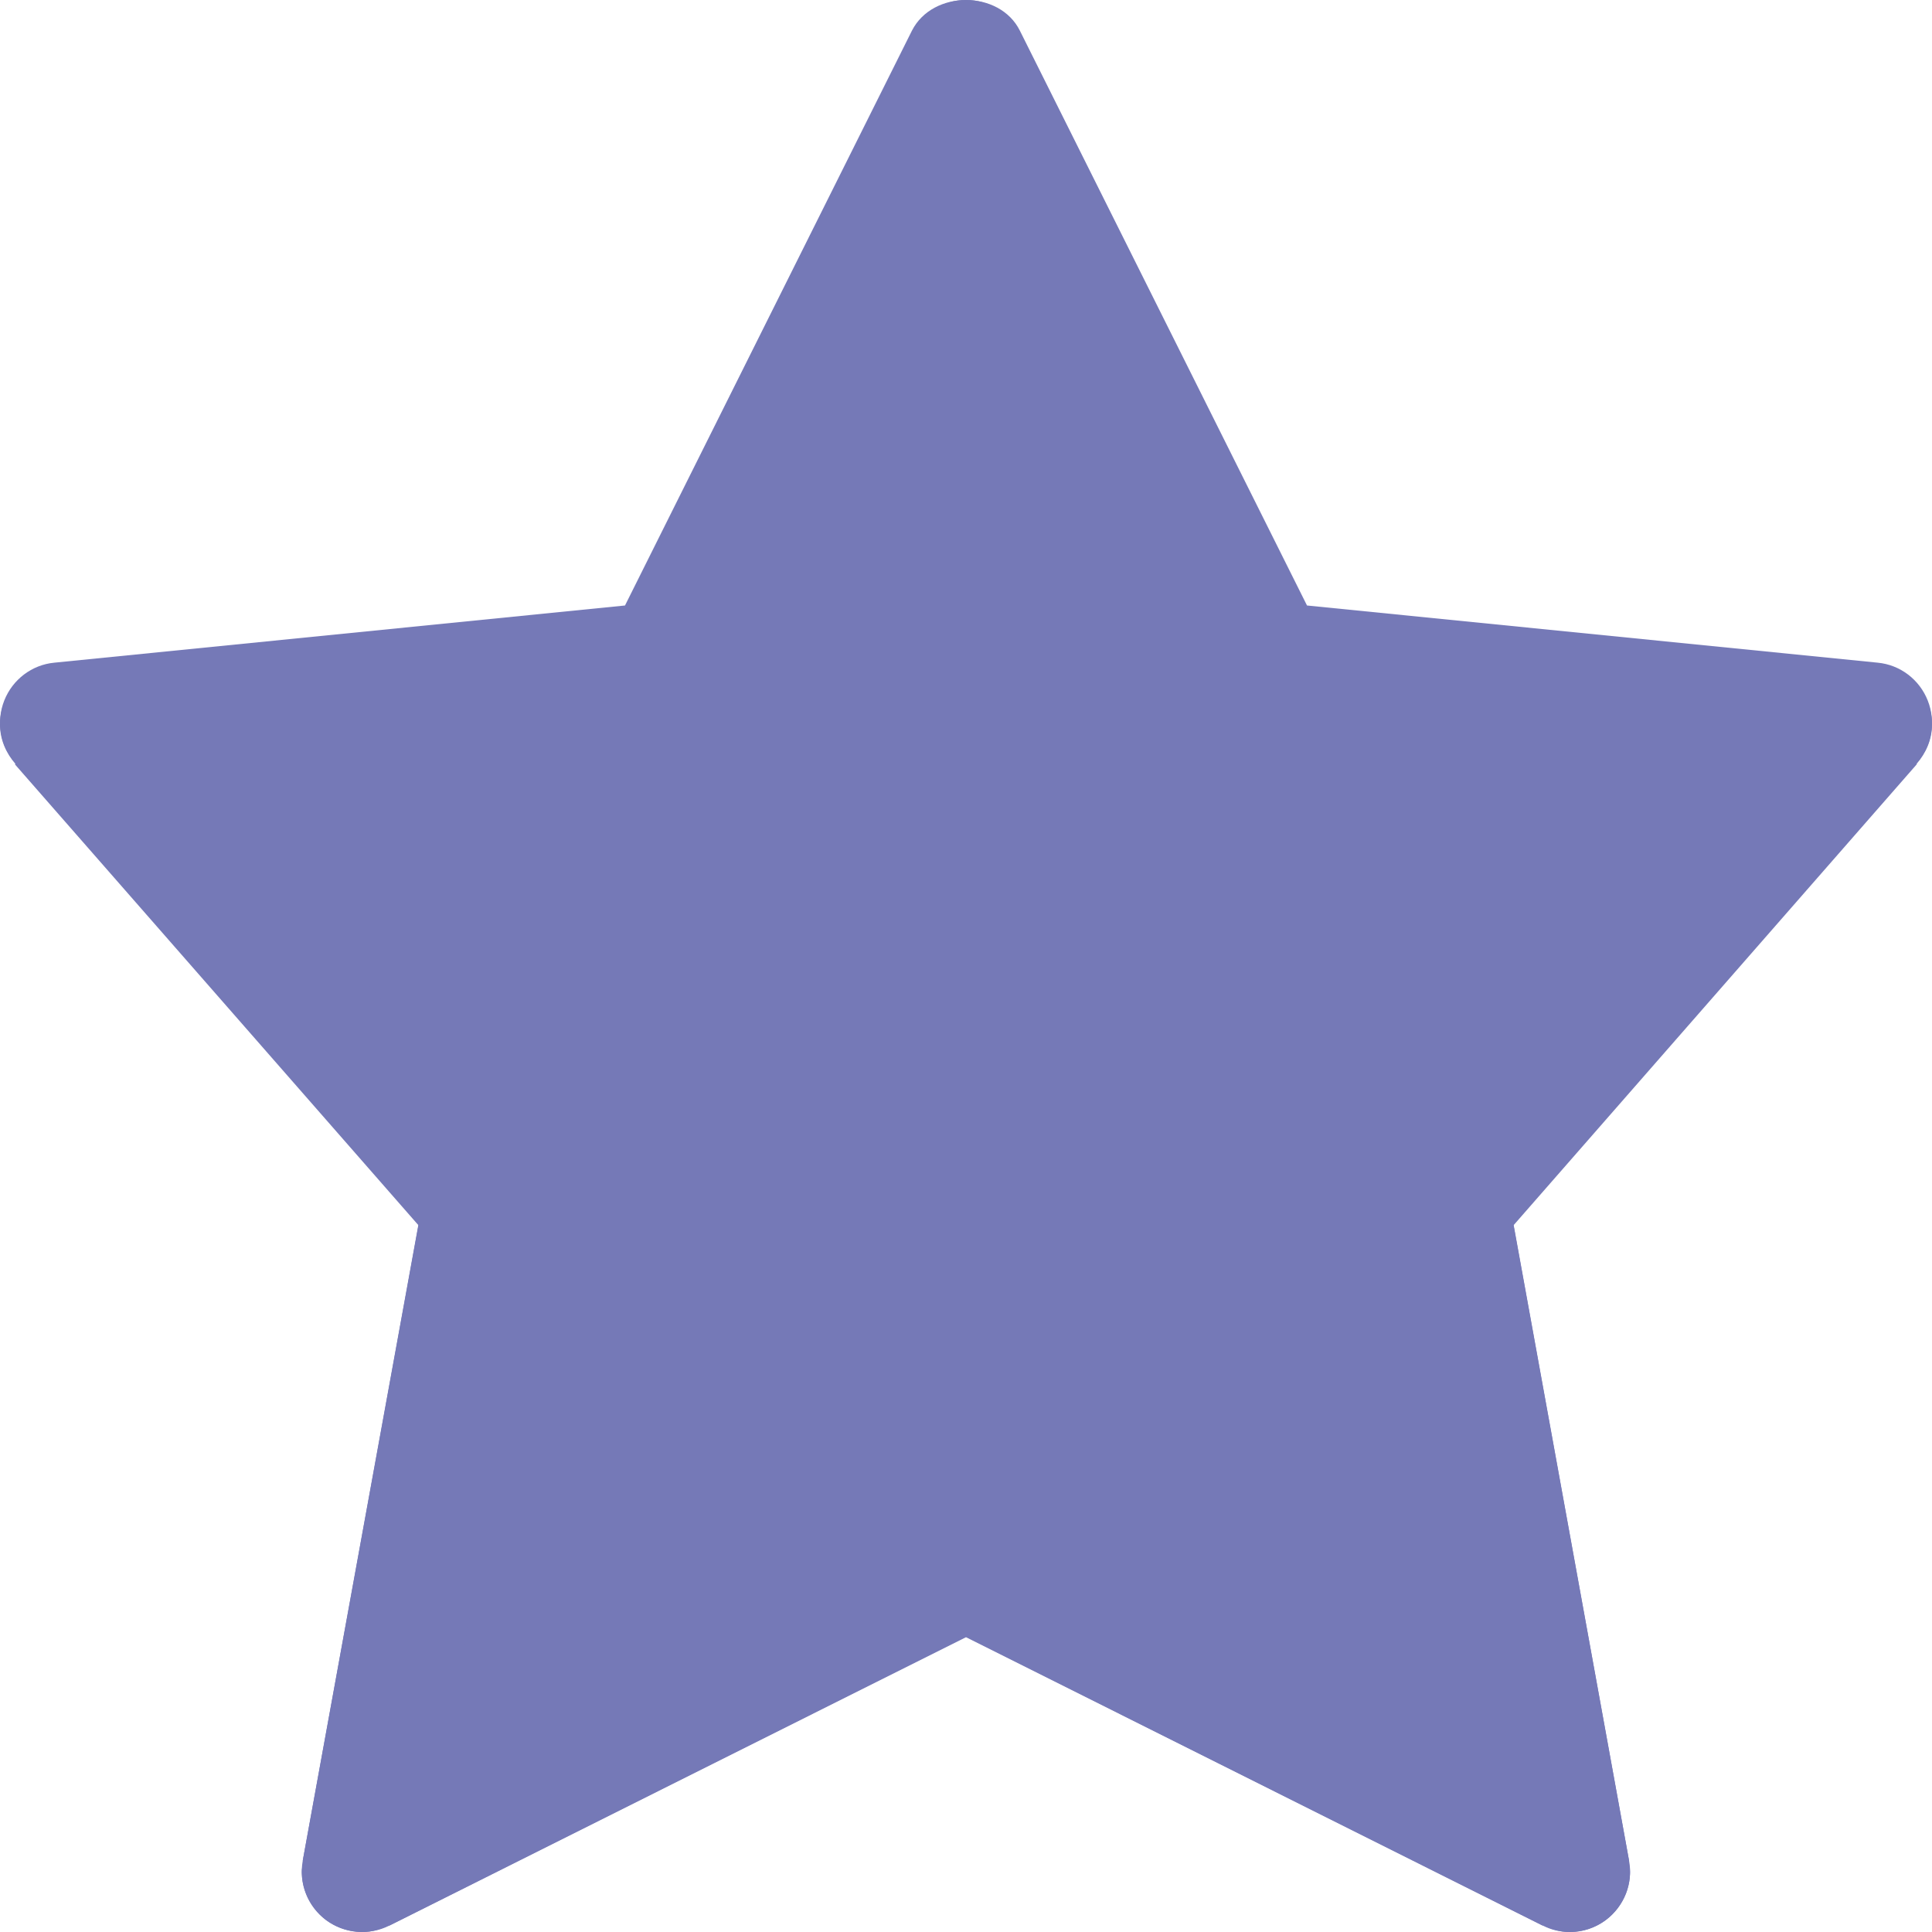 <svg xmlns:xlink="http://www.w3.org/1999/xlink"   viewBox="0 0 10 10" fill="none" xmlns="http://www.w3.org/2000/svg" class="text-xl w-4.5" width="1"  height="1" ><path fill-rule="evenodd" clip-rule="evenodd" d="M9.978 3.626C9.935 3.517 9.835 3.441 9.719 3.43L6.765 3.134L5.279 0.159C5.174 -0.053 4.827 -0.053 4.72 0.159L3.235 3.134L0.281 3.43C0.165 3.441 0.065 3.517 0.022 3.626C-0.021 3.735 0.001 3.86 0.077 3.947L2.166 6.337L1.567 9.631C1.546 9.748 1.592 9.866 1.687 9.938C1.782 10.008 1.909 10.02 2.015 9.967L5 8.472L7.986 9.967C8.029 9.989 8.077 10 8.125 10C8.192 10 8.257 9.979 8.312 9.938C8.407 9.866 8.454 9.748 8.432 9.631L7.834 6.337L9.922 3.947C10 3.86 10.021 3.735 9.978 3.626" fill="#7579B7"></path><path fill-rule="evenodd" clip-rule="evenodd" d="M7.265 6.044L7.268 6.046C7.219 6.101 7.187 6.171 7.187 6.25C7.187 6.269 7.195 6.286 7.199 6.305L7.193 6.306L7.706 9.128L5.14 7.846L5.138 7.848C5.096 7.827 5.051 7.812 5 7.812C4.949 7.812 4.904 7.827 4.862 7.848L4.86 7.846L2.294 9.129L2.807 6.306L2.801 6.305C2.805 6.287 2.812 6.269 2.812 6.25C2.812 6.171 2.78 6.101 2.732 6.047L2.735 6.044L0.947 4L3.469 3.749L3.468 3.744C3.576 3.732 3.667 3.669 3.714 3.575L3.717 3.577L5 1.011L6.283 3.577L6.285 3.575C6.332 3.669 6.424 3.732 6.532 3.744L6.531 3.749L9.053 4L7.265 6.044ZM9.92 3.954C9.968 3.899 10 3.829 10 3.75C10 3.588 9.876 3.46 9.718 3.444L9.719 3.439L6.765 3.144L5.279 0.173L5.277 0.174C5.225 0.072 5.122 0 5 0C4.878 0 4.775 0.072 4.723 0.174L4.721 0.173L3.235 3.144L0.281 3.439L0.282 3.444C0.124 3.46 0 3.588 0 3.75C0 3.829 0.032 3.899 0.08 3.954L0.077 3.956L2.166 6.342L1.567 9.631L1.574 9.632C1.57 9.651 1.562 9.668 1.562 9.687C1.562 9.86 1.702 10 1.875 10C1.926 10 1.971 9.986 2.013 9.964L2.015 9.967L5 8.474L7.985 9.967L7.987 9.964C8.029 9.986 8.074 10 8.125 10C8.297 10 8.437 9.86 8.437 9.687C8.437 9.668 8.43 9.651 8.426 9.632L8.432 9.631L7.834 6.342L9.922 3.955L9.92 3.954Z" fill="#7579B7"></path></svg>